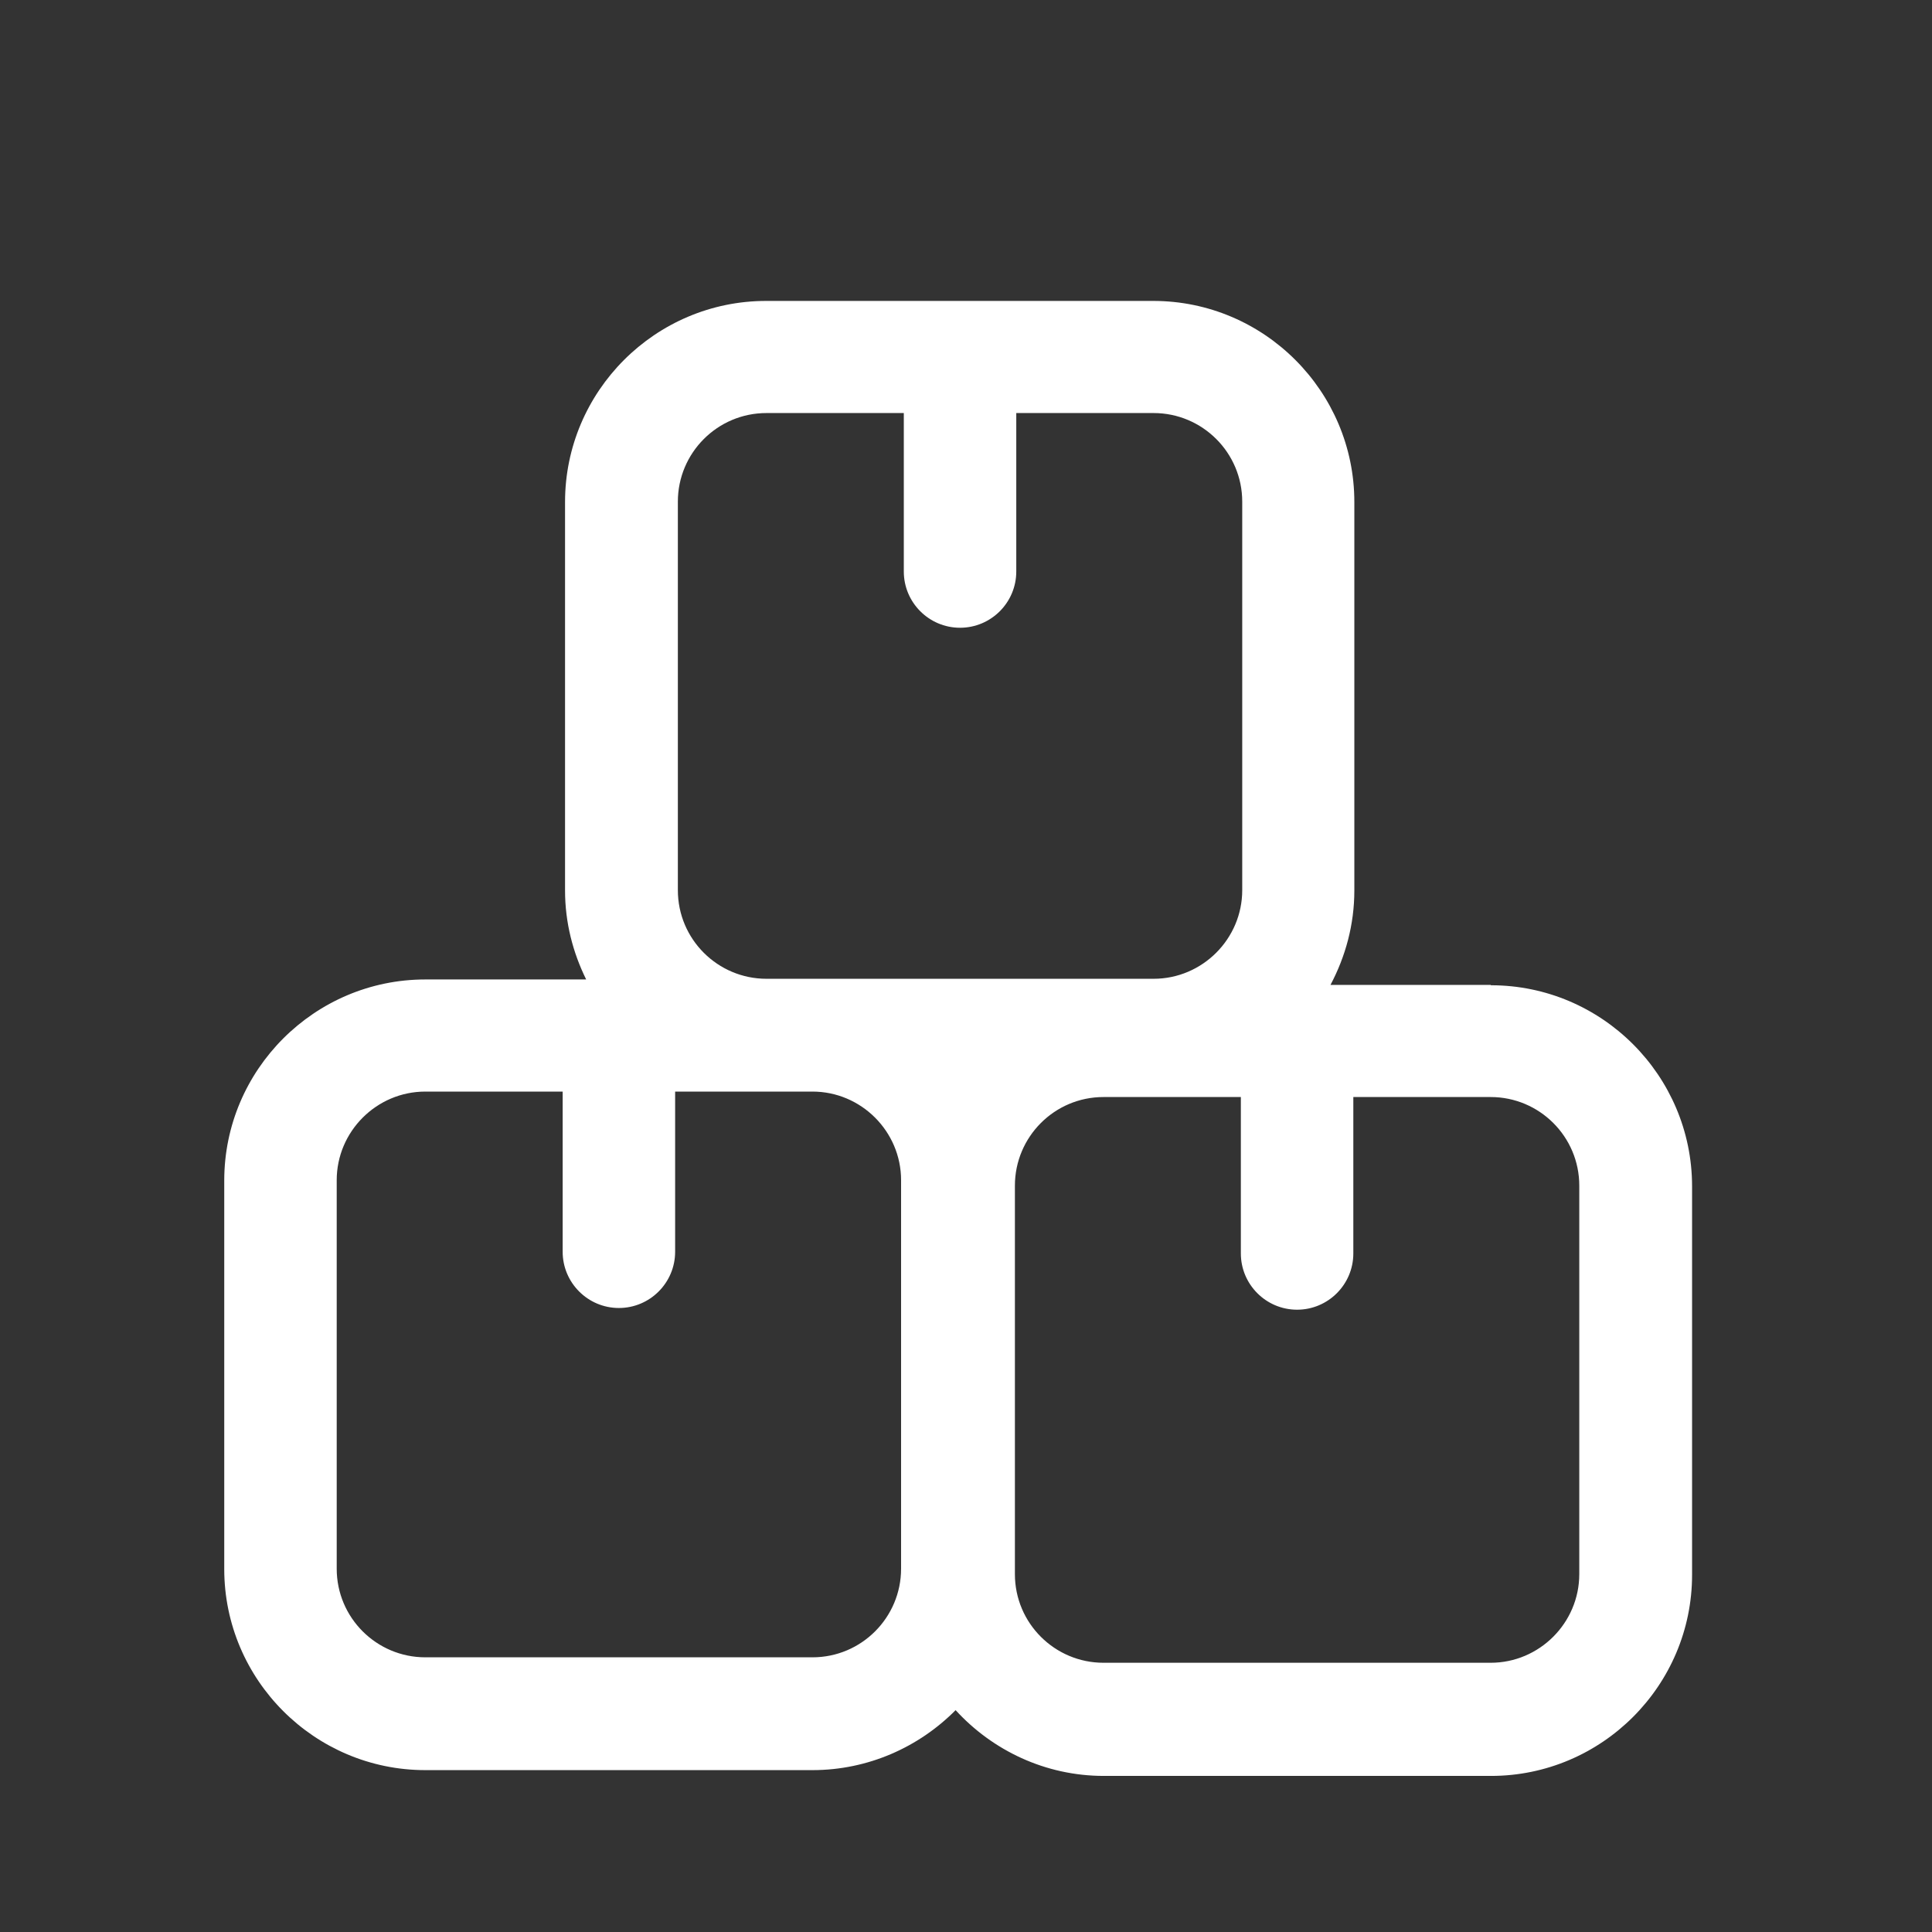 <?xml version="1.0" encoding="UTF-8"?>
<svg id="a" data-name="Calque 1" xmlns="http://www.w3.org/2000/svg" viewBox="0 0 56.69 56.69">
  <rect x="0" y="0" width="56.69" height="56.69" fill="#333333" stroke="none"/>
  <defs>
    <style>
      .b {
        fill: #ffffff;
      }
      .b, .c {
        stroke-width: 0px;
      }
    </style>
  </defs>
  <path class="b" d="M43.74,28.9h-4.7c.44-.83.7-1.77.7-2.77v-11.4c0-3.25-2.65-5.9-5.9-5.9h-11.36c-3.25,0-5.9,2.65-5.9,5.9v11.4c0,.94.23,1.82.62,2.61h-4.72c-3.25,0-5.9,2.65-5.9,5.9v11.4c0,3.25,2.65,5.9,5.9,5.9h11.36c1.64,0,3.13-.68,4.2-1.76,1.08,1.18,2.63,1.93,4.35,1.93h11.36c3.25,0,5.9-2.65,5.9-5.9v-11.4c0-3.25-2.65-5.9-5.9-5.9ZM19.89,14.72c0-1.43,1.16-2.6,2.6-2.6h4.03v4.65c0,.91.74,1.65,1.65,1.65s1.65-.74,1.65-1.65v-4.65h4.03c1.43,0,2.6,1.16,2.6,2.6v11.4c0,1.43-1.17,2.6-2.6,2.6h-11.36c-1.43,0-2.6-1.16-2.6-2.6v-11.4ZM26.44,46.03c0,1.43-1.16,2.6-2.6,2.6h-11.36c-1.43,0-2.6-1.16-2.6-2.6v-11.4c0-1.43,1.17-2.6,2.6-2.6h4.03v4.7c0,.91.74,1.65,1.65,1.65s1.65-.74,1.65-1.65v-4.7h4.03c1.43,0,2.6,1.17,2.6,2.6v11.4ZM46.34,46.19c0,1.43-1.17,2.6-2.6,2.6h-11.36c-1.43,0-2.6-1.16-2.6-2.6v-11.4c0-1.43,1.16-2.6,2.6-2.6h4.03v4.59c0,.91.74,1.65,1.65,1.65s1.65-.74,1.65-1.65v-4.59h4.03c1.43,0,2.6,1.16,2.6,2.6v11.4Z"/>
</svg>